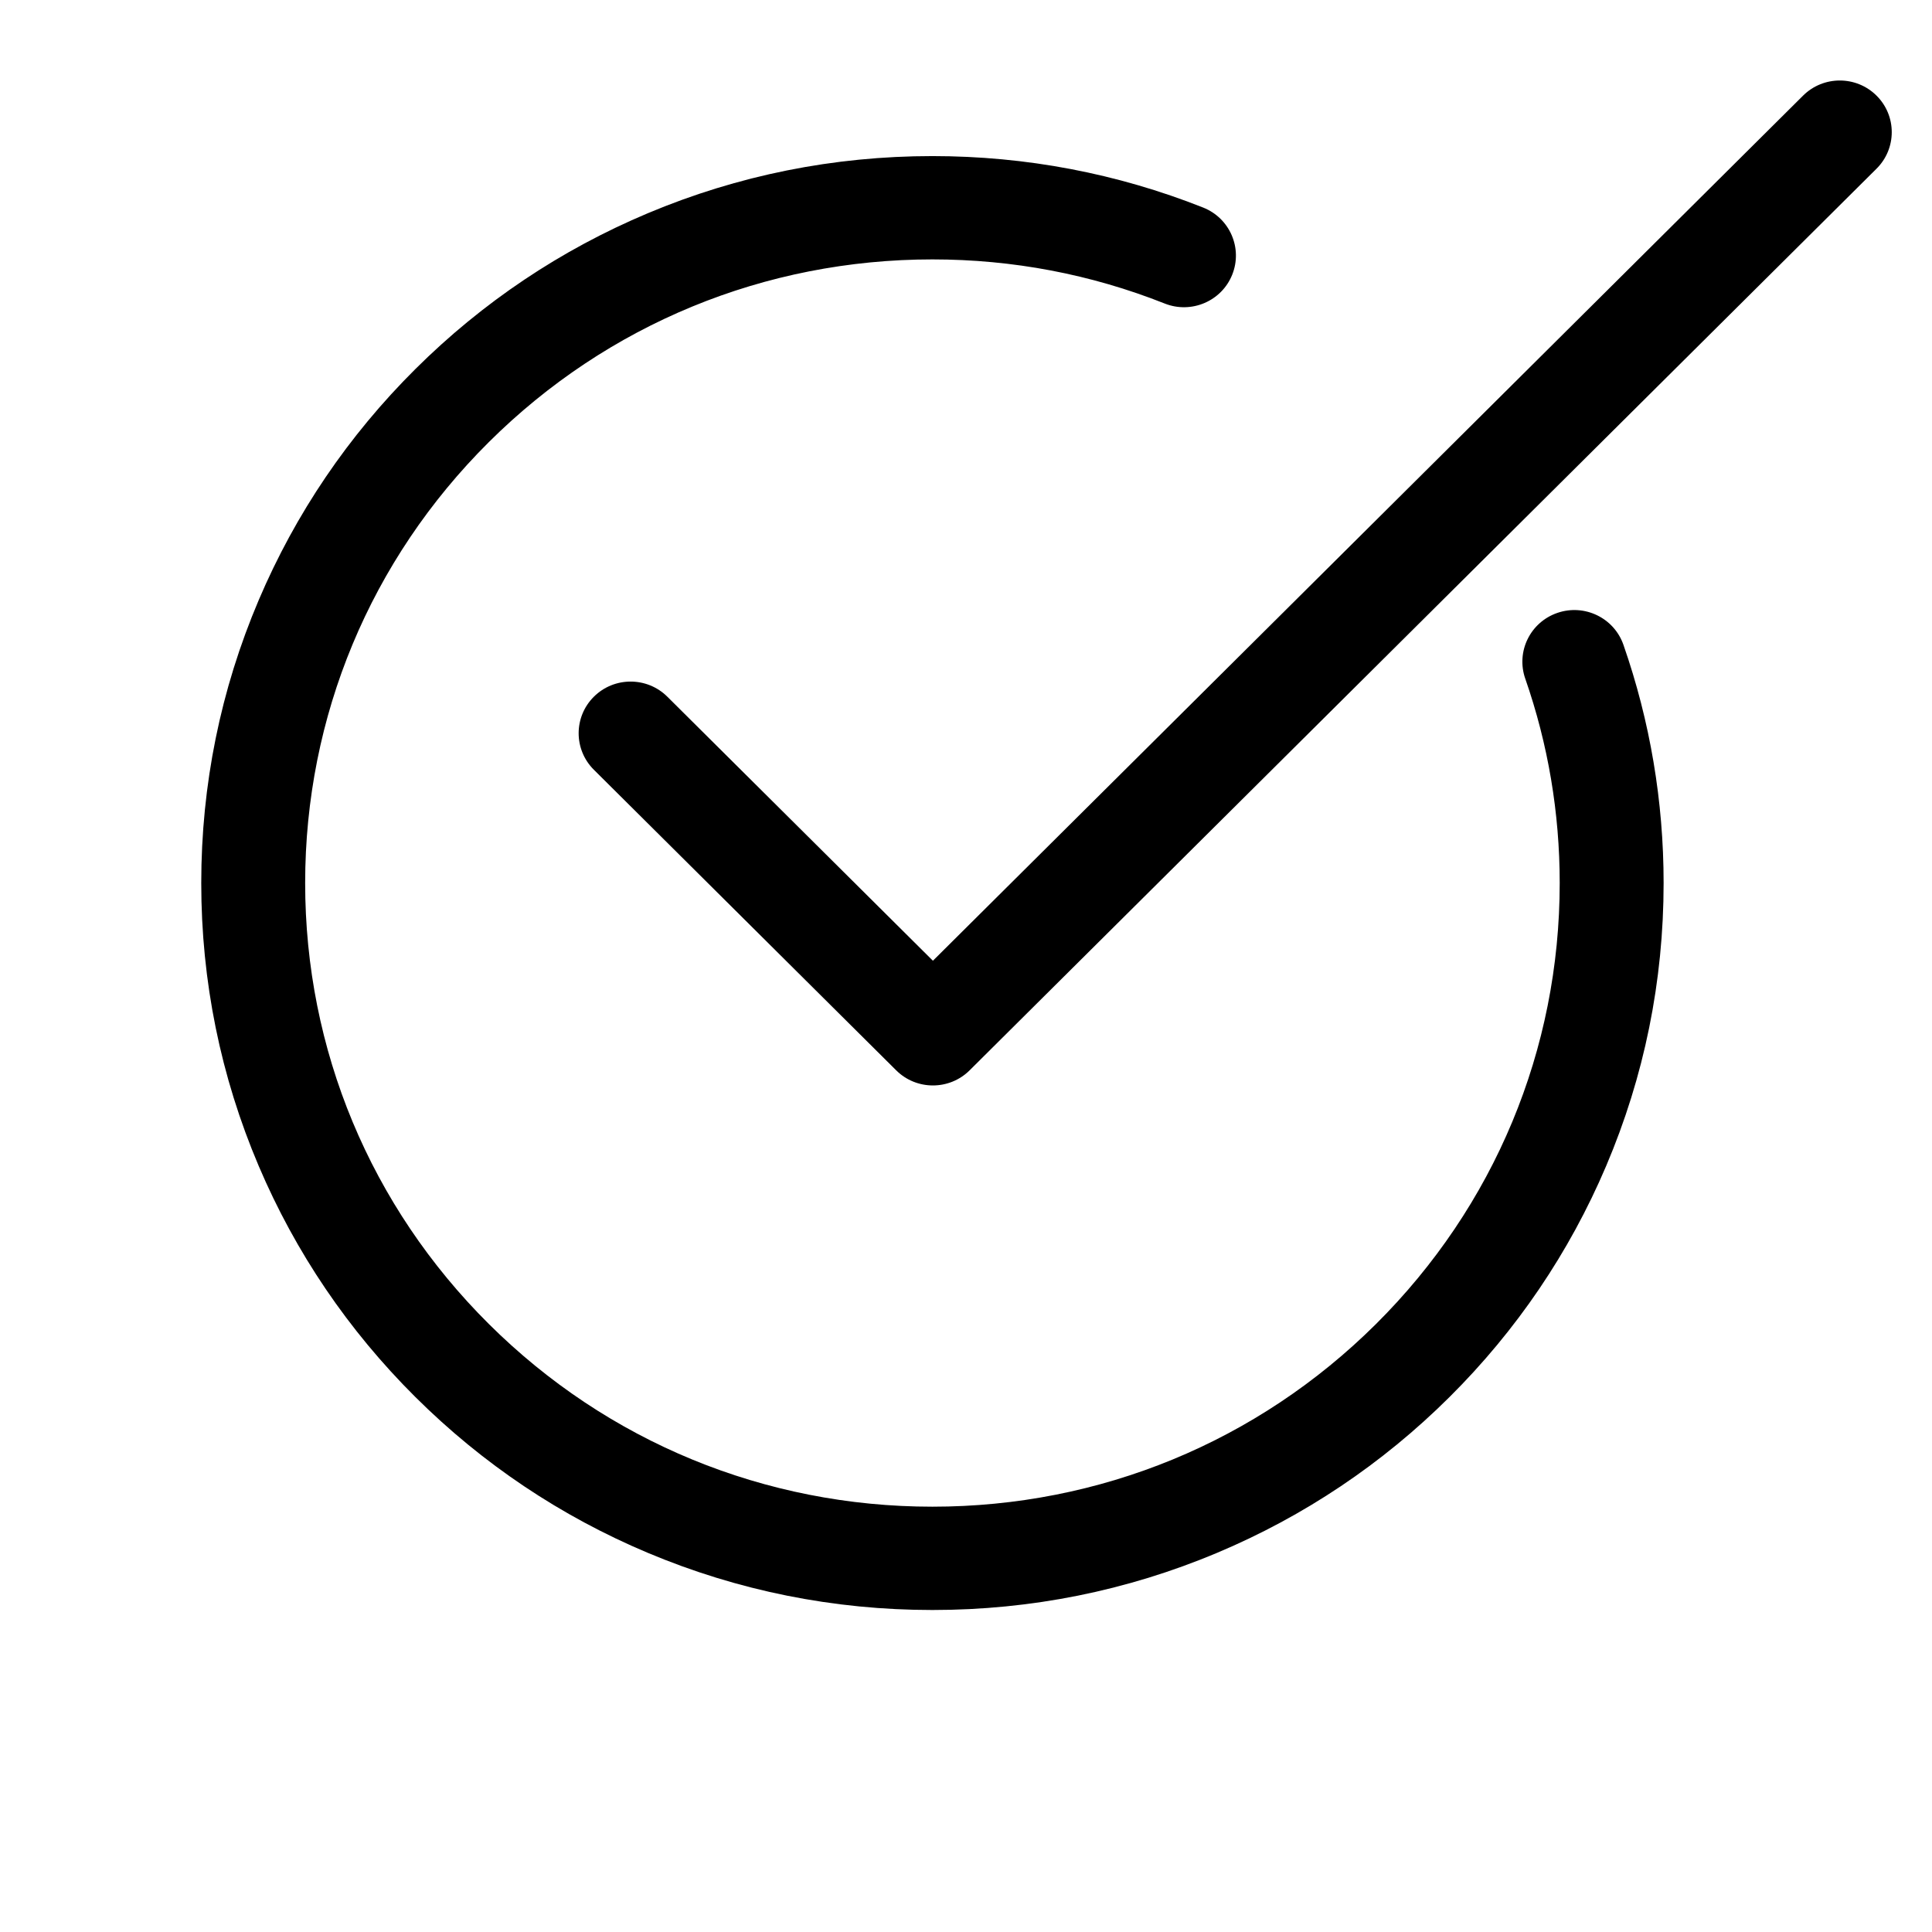 <?xml version="1.0" encoding="UTF-8"?>
<svg width="120px" height="120px" viewBox="0 0 120 120" version="1.1" xmlns="http://www.w3.org/2000/svg" xmlns:xlink="http://www.w3.org/1999/xlink">
    <title>Icon_VerificaPeriodoFiscale_Black</title>
    <g id="Icon_VerificaPeriodoFiscale_Black" stroke="none" stroke-width="1" fill="none" fill-rule="evenodd" transform="translate(0, 0)">
        <g id="0736_check" fill="#000000" fill-rule="nonzero">
            <g id="espanso" transform="translate(12.5, 5)">
                <g id="Group" transform="translate(-0, 0)">
                    <path d="M84.228,33.069 C82.544,33.649 81.652,35.477 82.236,37.151 C83.656,41.223 84.376,45.494 84.376,49.847 C84.376,60.194 80.323,69.921 72.965,77.238 C65.606,84.554 55.822,88.583 45.415,88.583 C35.008,88.583 25.224,84.554 17.866,77.238 C10.507,69.921 6.454,60.194 6.454,49.847 C6.454,39.501 10.507,29.773 17.866,22.457 C25.225,15.141 35.008,11.112 45.415,11.112 C50.401,11.112 55.254,12.034 59.842,13.853 C61.497,14.51 63.375,13.708 64.035,12.062 C64.695,10.416 63.888,8.55 62.233,7.893 C56.882,5.771 51.223,4.695 45.415,4.695 C39.286,4.695 33.338,5.889 27.737,8.244 C22.328,10.519 17.472,13.774 13.302,17.92 C9.132,22.065 5.858,26.894 3.57,32.271 C1.201,37.84 -6.67068996e-15,43.753 -6.67068996e-15,49.847 C-6.67068996e-15,55.941 1.201,61.855 3.57,67.424 C5.858,72.801 9.132,77.629 13.302,81.775 C17.472,85.921 22.328,89.176 27.737,91.45 C33.338,93.806 39.286,95 45.415,95 C51.545,95 57.493,93.806 63.094,91.45 C68.502,89.176 73.359,85.921 77.529,81.775 C81.698,77.629 84.973,72.801 87.26,67.424 C89.629,61.855 90.83,55.941 90.83,49.847 C90.83,44.777 89.99,39.798 88.334,35.049 C87.75,33.375 85.912,32.488 84.228,33.069 Z" id="Path"></path>
                    <path d="M104.055,0.94 C102.795,-0.313 100.751,-0.313 99.491,0.94 L45.445,54.673 L28.95,38.274 C27.69,37.021 25.646,37.021 24.386,38.274 C23.126,39.527 23.126,41.558 24.386,42.811 L43.163,61.479 C43.793,62.106 44.619,62.419 45.444,62.419 C46.27,62.419 47.096,62.106 47.726,61.479 L104.055,5.477 C105.315,4.224 105.315,2.193 104.055,0.94 Z" id="Path"></path>
                </g>
            </g>
        </g>
    </g>
</svg>